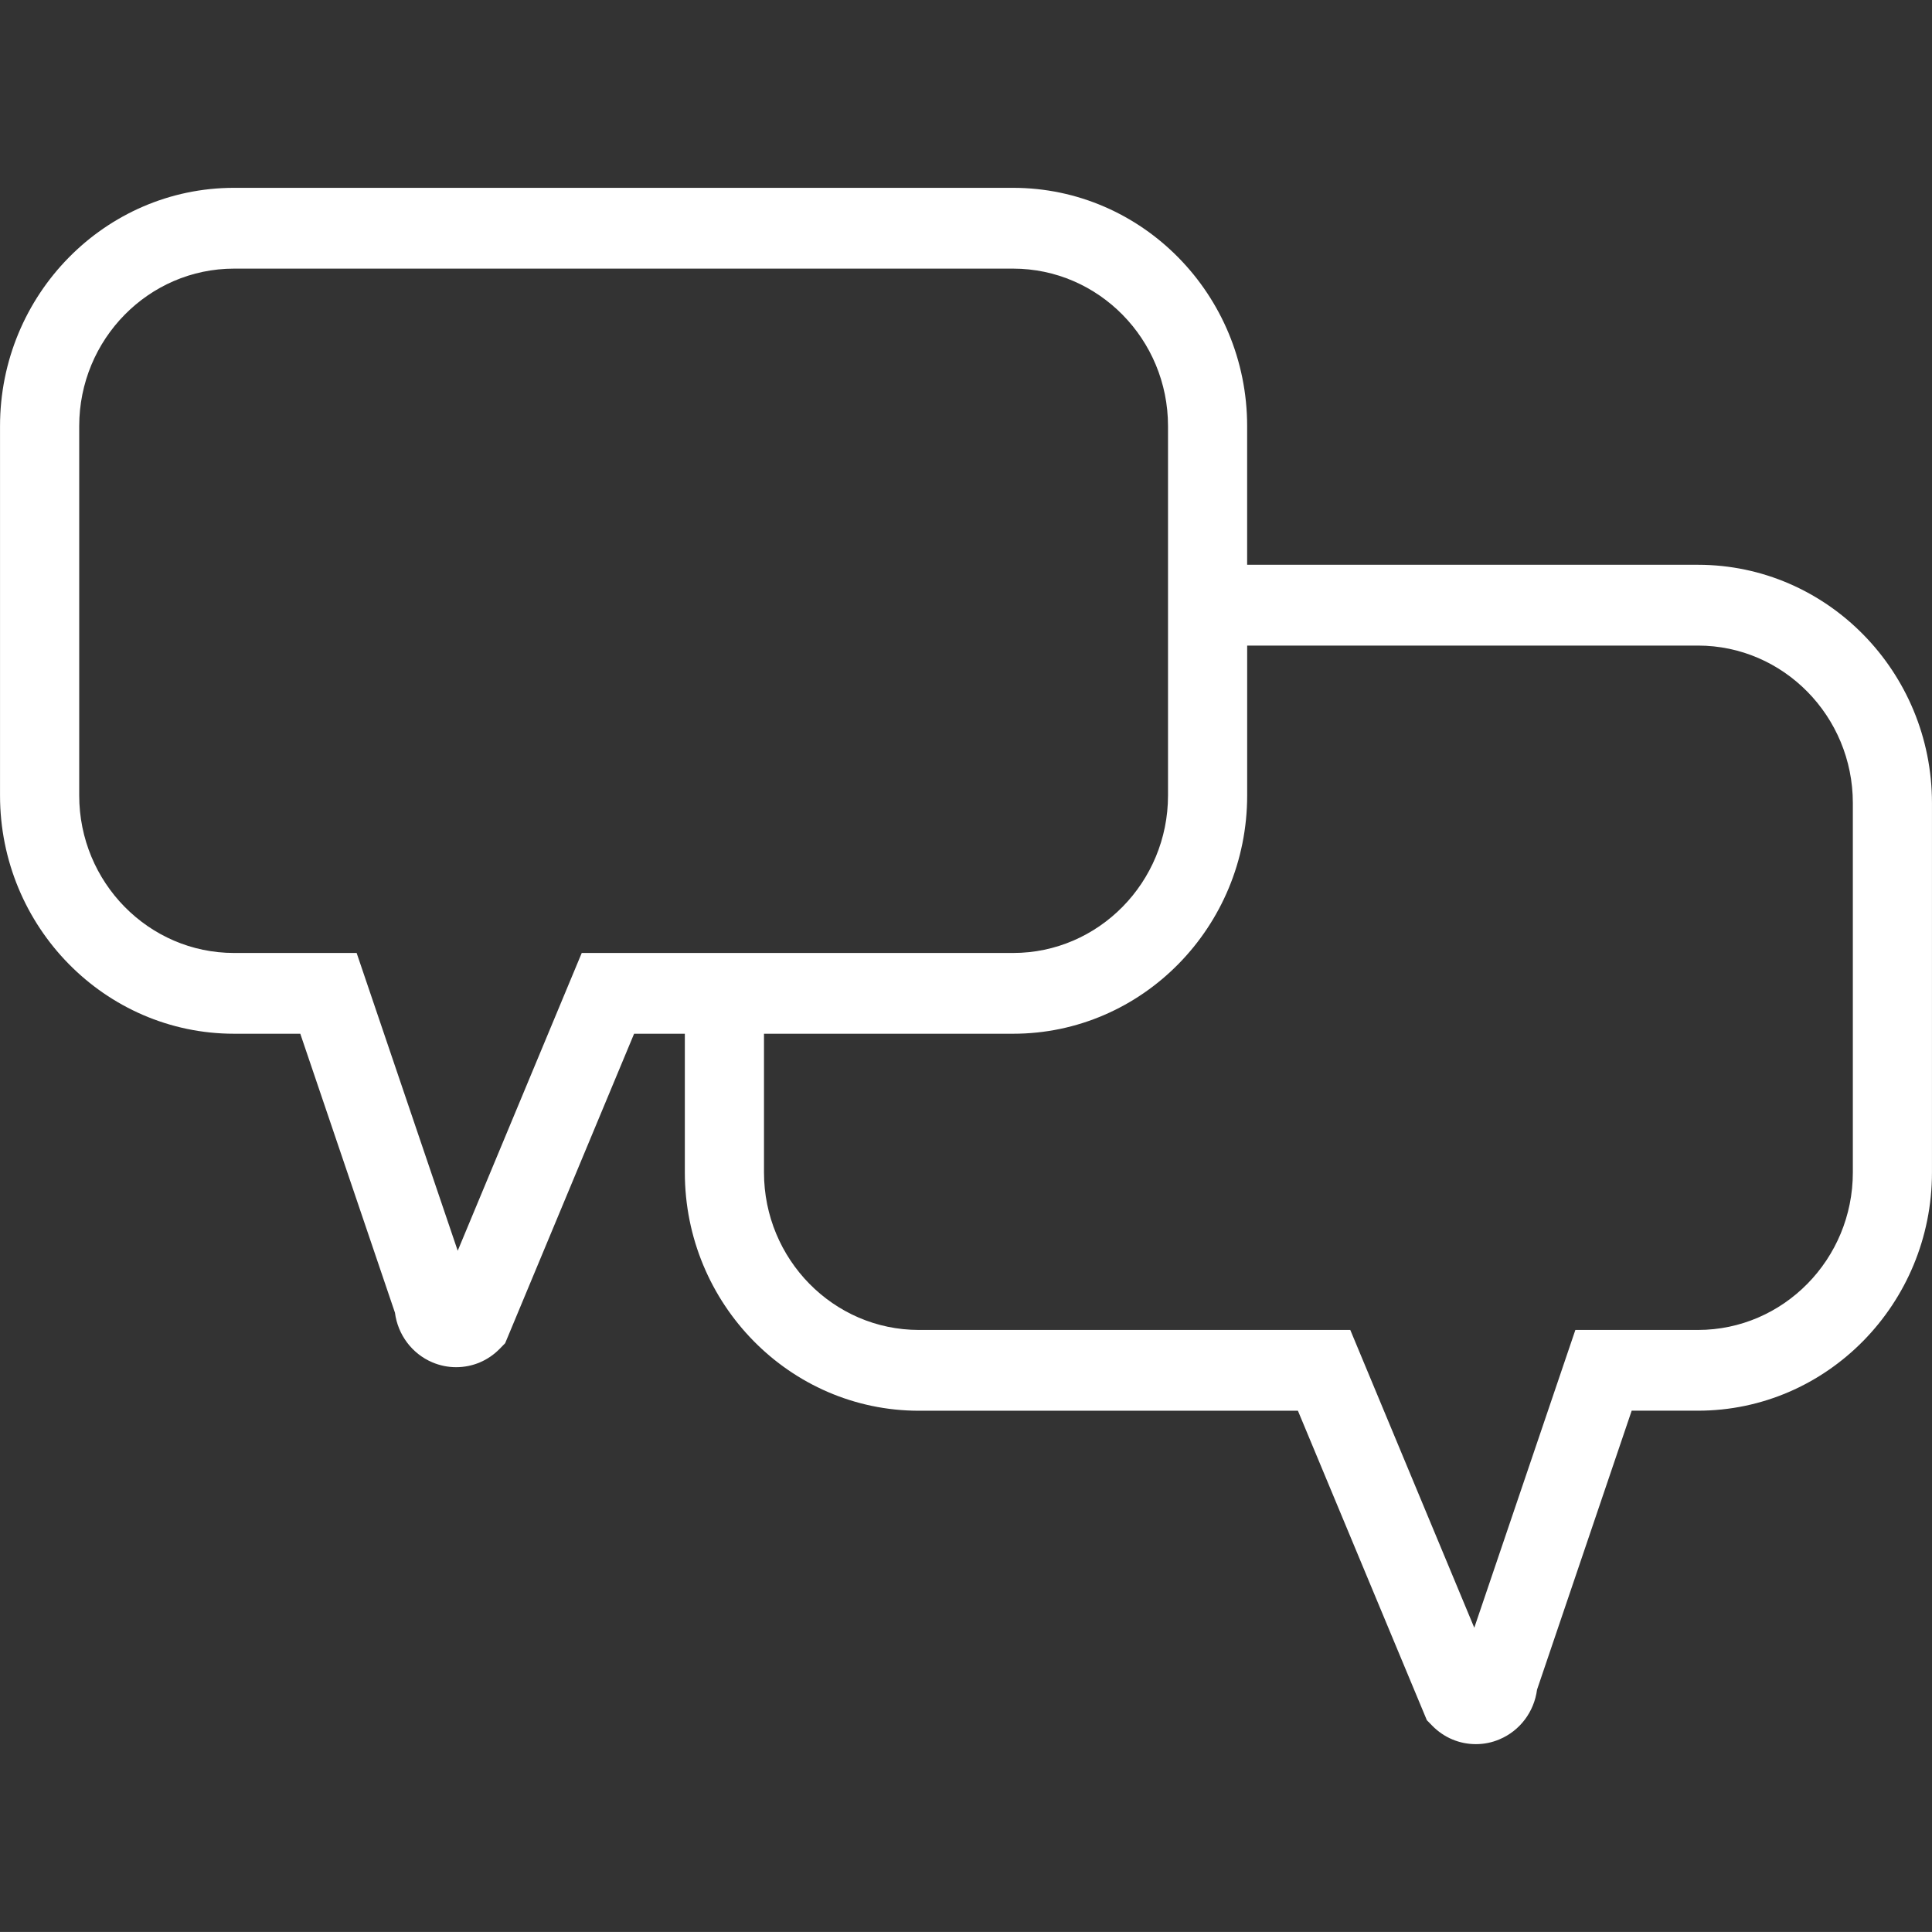 <?xml version="1.0" encoding="utf-8"?>
<!-- Generator: Adobe Illustrator 15.1.0, SVG Export Plug-In . SVG Version: 6.00 Build 0)  -->
<!DOCTYPE svg PUBLIC "-//W3C//DTD SVG 1.1//EN" "http://www.w3.org/Graphics/SVG/1.1/DTD/svg11.dtd">
<svg version="1.1" id="Layer_1" xmlns="http://www.w3.org/2000/svg" xmlns:xlink="http://www.w3.org/1999/xlink" x="0px" y="0px"
	 width="72.001px" height="72px" viewBox="0 0 72.001 72" enable-background="new 0 0 72.001 72" xml:space="preserve">
<rect x="0" y="0" width="72.001" height="72" fill="#333333" stroke="none"/>
<path id="_x31_3" fill="#FFFFFF" d="M63.278,21.048h-16.8v-5.169c0-4.896-3.912-8.879-8.723-8.879H8.723
	c-4.81,0-8.722,3.982-8.722,8.879v13.766c0,4.896,3.912,8.88,8.722,8.88h2.468l3.528,10.396c0.107,0.821,0.633,1.529,1.397,1.852
	c0.281,0.118,0.578,0.179,0.881,0.179c0.616,0,1.193-0.243,1.627-0.687l0.202-0.207l4.805-11.533h1.891v5.169
	c0,4.897,3.913,8.881,8.724,8.881h14.124l4.805,11.533l0.203,0.207C53.811,64.756,54.388,65,55.004,65
	c0.302,0,0.599-0.06,0.878-0.179c0.766-0.322,1.292-1.03,1.4-1.852l3.527-10.396h2.469c4.81,0,8.722-3.983,8.722-8.881V29.928
	C72,25.032,68.088,21.048,63.278,21.048z M21.68,35.515l-4.622,11.097l-3.767-11.097H8.723c-3.184,0-5.771-2.633-5.771-5.87V15.879
	c0-3.235,2.588-5.868,5.771-5.868h29.033c3.184,0,5.773,2.633,5.773,5.868v5.169v3.011v5.586c0,3.237-2.59,5.87-5.773,5.87h-9.284
	h-2.95H21.68z M69.051,43.694c0,3.237-2.59,5.87-5.772,5.87h-4.569l-3.767,11.098l-4.621-11.098H34.245
	c-3.185,0-5.773-2.633-5.773-5.87v-5.169h9.284c4.811,0,8.723-3.983,8.723-8.88v-5.586h16.8c3.183,0,5.772,2.633,5.772,5.869V43.694
	z"/>
</svg>
